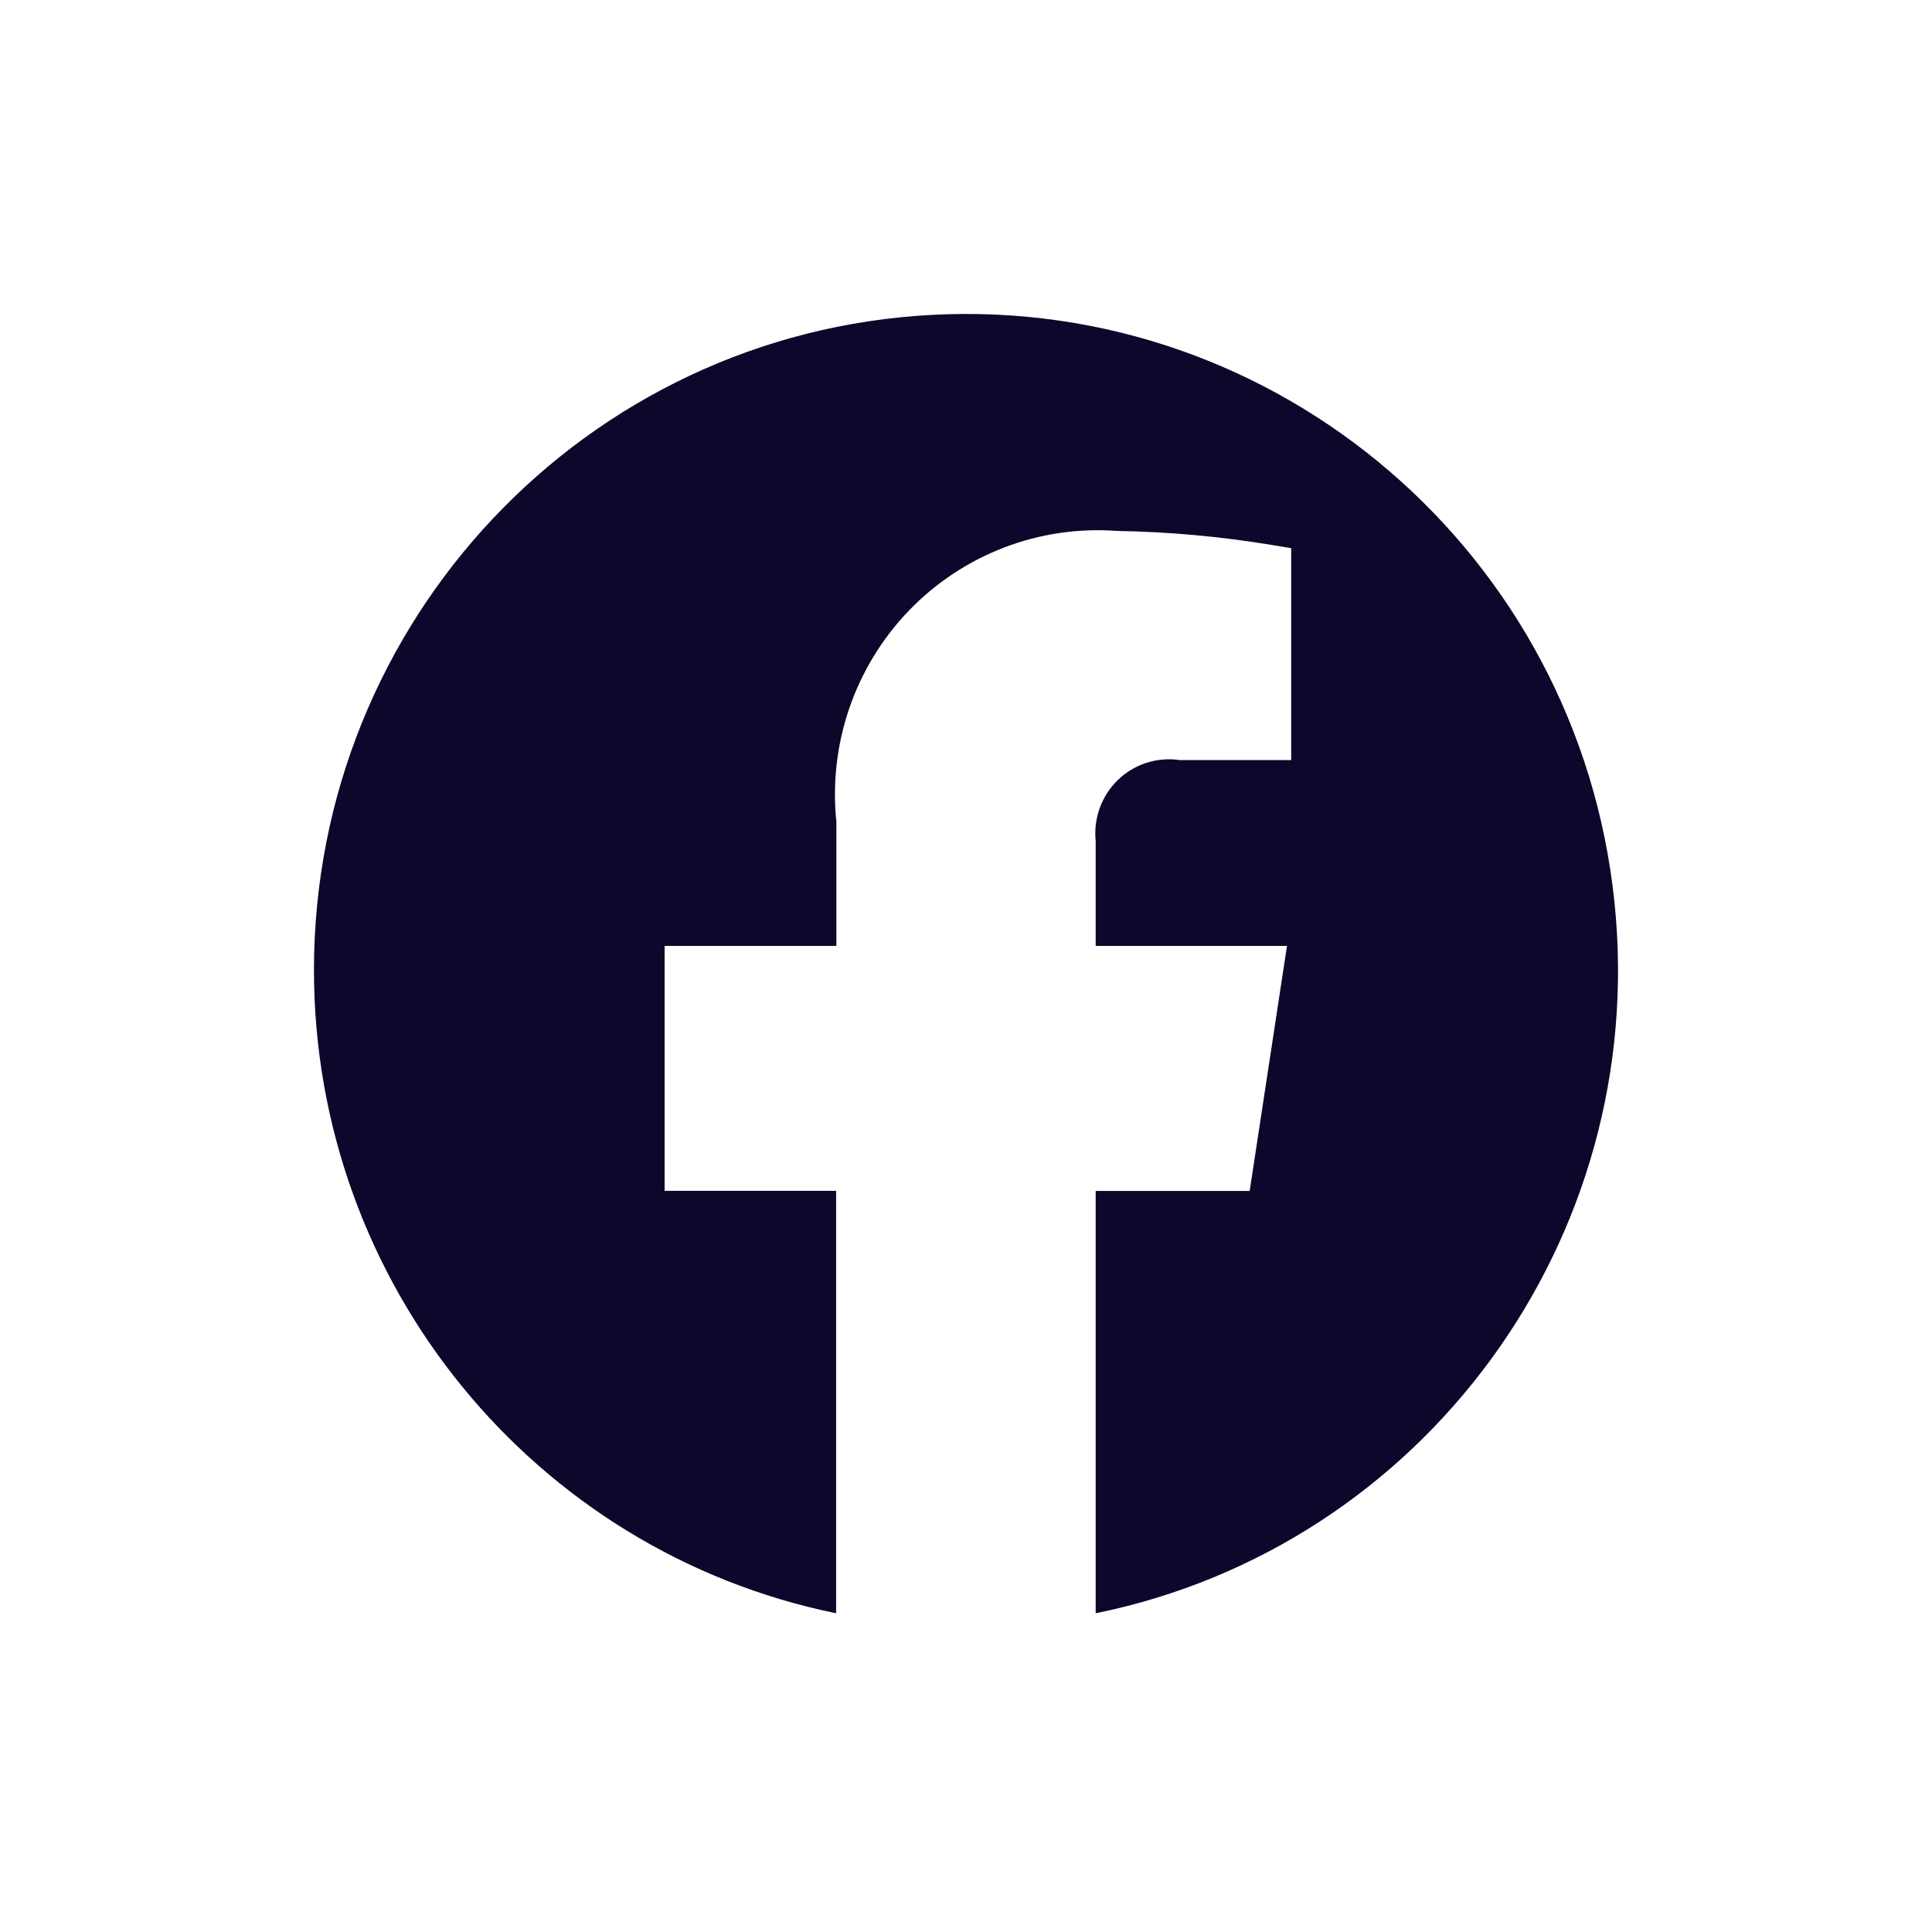 <?xml version="1.0" encoding="UTF-8"?> <svg xmlns="http://www.w3.org/2000/svg" viewBox="0 0 40.00 40.00" data-guides="{&quot;vertical&quot;:[],&quot;horizontal&quot;:[]}"><defs></defs><path fill="#0f062b" stroke="white" fill-opacity="1" stroke-width="0" stroke-opacity="1" id="tSvg15951f4b125" title="Path 3" d="M17.311 33.401C11.051 32.121 6.502 26.572 6.5 20.084C6.501 12.854 12.127 6.895 19.296 6.519C26.465 6.142 32.676 11.479 33.425 18.67C34.154 25.663 29.466 32.021 22.685 33.401C22.685 30.486 22.685 27.572 22.685 24.657C23.605 24.657 24.524 24.657 25.444 24.657C25.587 24.657 25.73 24.657 25.873 24.657C25.895 24.515 25.917 24.373 25.938 24.232C26.145 22.874 26.352 21.517 26.558 20.16C26.588 19.968 26.617 19.776 26.646 19.584C26.452 19.584 26.258 19.584 26.064 19.584C24.938 19.584 23.811 19.584 22.685 19.584C22.685 18.869 22.685 18.154 22.685 17.439C22.685 17.431 22.685 17.424 22.685 17.417C22.684 17.409 22.683 17.402 22.683 17.394C22.641 16.929 22.812 16.47 23.146 16.147C23.48 15.825 23.941 15.673 24.399 15.733C24.41 15.734 24.42 15.736 24.431 15.737C24.442 15.737 24.453 15.737 24.464 15.737C25.054 15.737 25.644 15.737 26.233 15.737C26.4 15.737 26.567 15.737 26.733 15.737C26.733 15.57 26.733 15.404 26.733 15.237C26.733 14.083 26.733 12.928 26.733 11.773C26.733 11.632 26.733 11.49 26.733 11.349C26.594 11.326 26.454 11.303 26.315 11.28C25.258 11.106 24.191 11.01 23.12 10.992C21.512 10.874 19.936 11.48 18.815 12.645C17.698 13.807 17.15 15.406 17.316 17.012C17.316 17.869 17.316 18.727 17.316 19.584C16.297 19.584 15.278 19.584 14.26 19.584C14.093 19.584 13.926 19.584 13.76 19.584C13.76 19.751 13.76 19.918 13.76 20.084C13.76 21.441 13.76 22.798 13.76 24.155C13.76 24.322 13.76 24.488 13.76 24.655C13.926 24.655 14.093 24.655 14.26 24.655C15.277 24.655 16.294 24.655 17.311 24.655C17.311 27.57 17.311 30.486 17.311 33.401Z"></path></svg> 